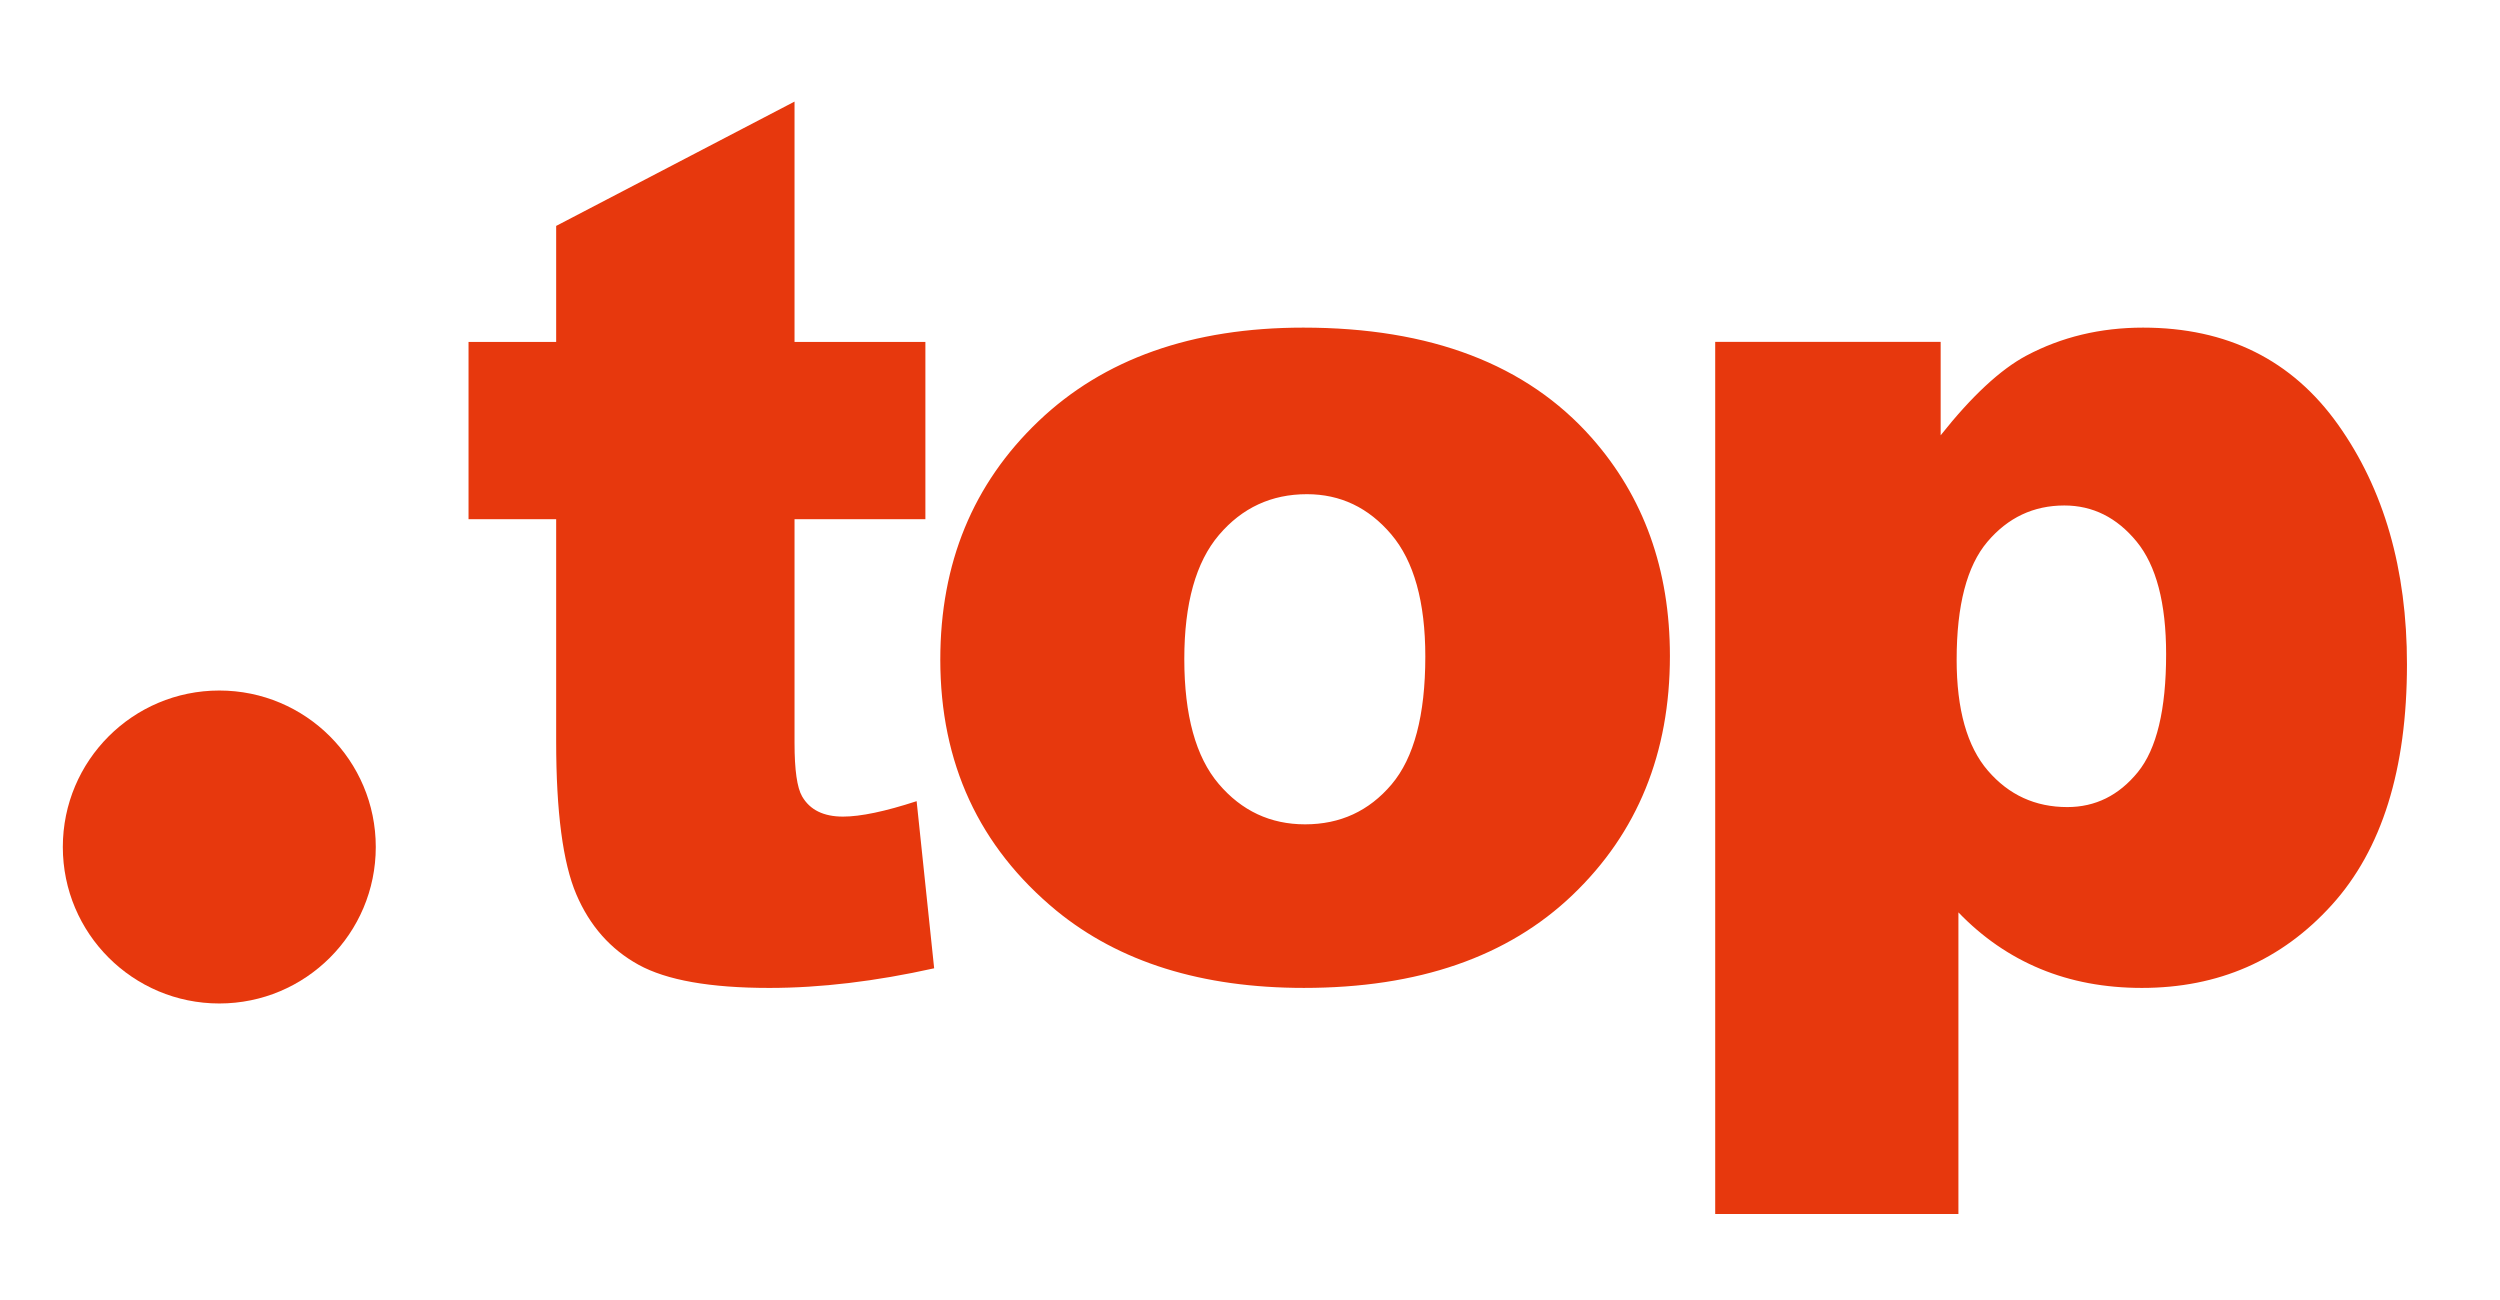 <svg xmlns="http://www.w3.org/2000/svg" xml:space="preserve" viewBox="0 0 479 249"><path fill="#E7380D" d="M152.232 19.464V65.51h25.073v33.964h-25.073v42.883c0 5.158.484 8.57 1.455 10.237 1.492 2.578 4.103 3.867 7.835 3.867 3.358 0 8.06-.984 14.104-2.958l3.358 32.022c-11.269 2.507-21.791 3.761-31.566 3.761-11.344 0-19.701-1.479-25.074-4.439s-9.347-7.455-11.921-13.488c-2.574-6.034-3.862-15.804-3.862-29.312V99.475h-16.79V65.51h16.79V43.285l45.671-23.821zm27.929 106.907c0-18.464 6.263-33.68 18.792-45.647 12.527-11.968 29.448-17.951 50.762-17.951 24.367 0 42.777 7.029 55.229 21.085 10.008 11.323 15.012 25.265 15.012 41.829 0 18.617-6.207 33.87-18.621 45.761-12.414 11.893-29.582 17.837-51.506 17.837-19.556 0-35.369-4.938-47.438-14.816-14.821-12.234-22.23-28.267-22.23-48.098zm46.751-.114c0 10.79 2.195 18.769 6.589 23.935 4.392 5.168 9.912 7.751 16.558 7.751 6.721 0 12.24-2.545 16.557-7.637 4.314-5.09 6.475-13.259 6.475-24.505 0-10.485-2.178-18.293-6.531-23.421-4.355-5.129-9.74-7.693-16.156-7.693-6.801 0-12.415 2.604-16.845 7.807-4.433 5.205-6.647 13.126-6.647 23.763zm101.72 106.339V65.508h43.198v17.894c5.971-7.522 11.451-12.612 16.44-15.272 6.727-3.571 14.173-5.357 22.336-5.357 16.101 0 28.553 6.194 37.359 18.578 8.805 12.386 13.209 27.696 13.209 45.933 0 20.136-4.801 35.503-14.399 46.103-9.601 10.6-21.732 15.899-36.396 15.899-7.105 0-13.588-1.216-19.445-3.647-5.858-2.431-11.094-6.04-15.703-10.827v57.785h-46.599zm46.26-106.225c0 9.574 2.002 16.68 6.009 21.313 4.006 4.636 9.071 6.952 15.193 6.952 5.366 0 9.864-2.223 13.492-6.668 3.629-4.444 5.442-11.984 5.442-22.623 0-9.802-1.89-17-5.669-21.599-3.78-4.597-8.39-6.896-13.832-6.896-5.896 0-10.811 2.318-14.74 6.952-3.931 4.637-5.895 12.16-5.895 22.569z"/><circle fill="#E7380D" cx="42.018" cy="162.285" r="29.981"/></svg>